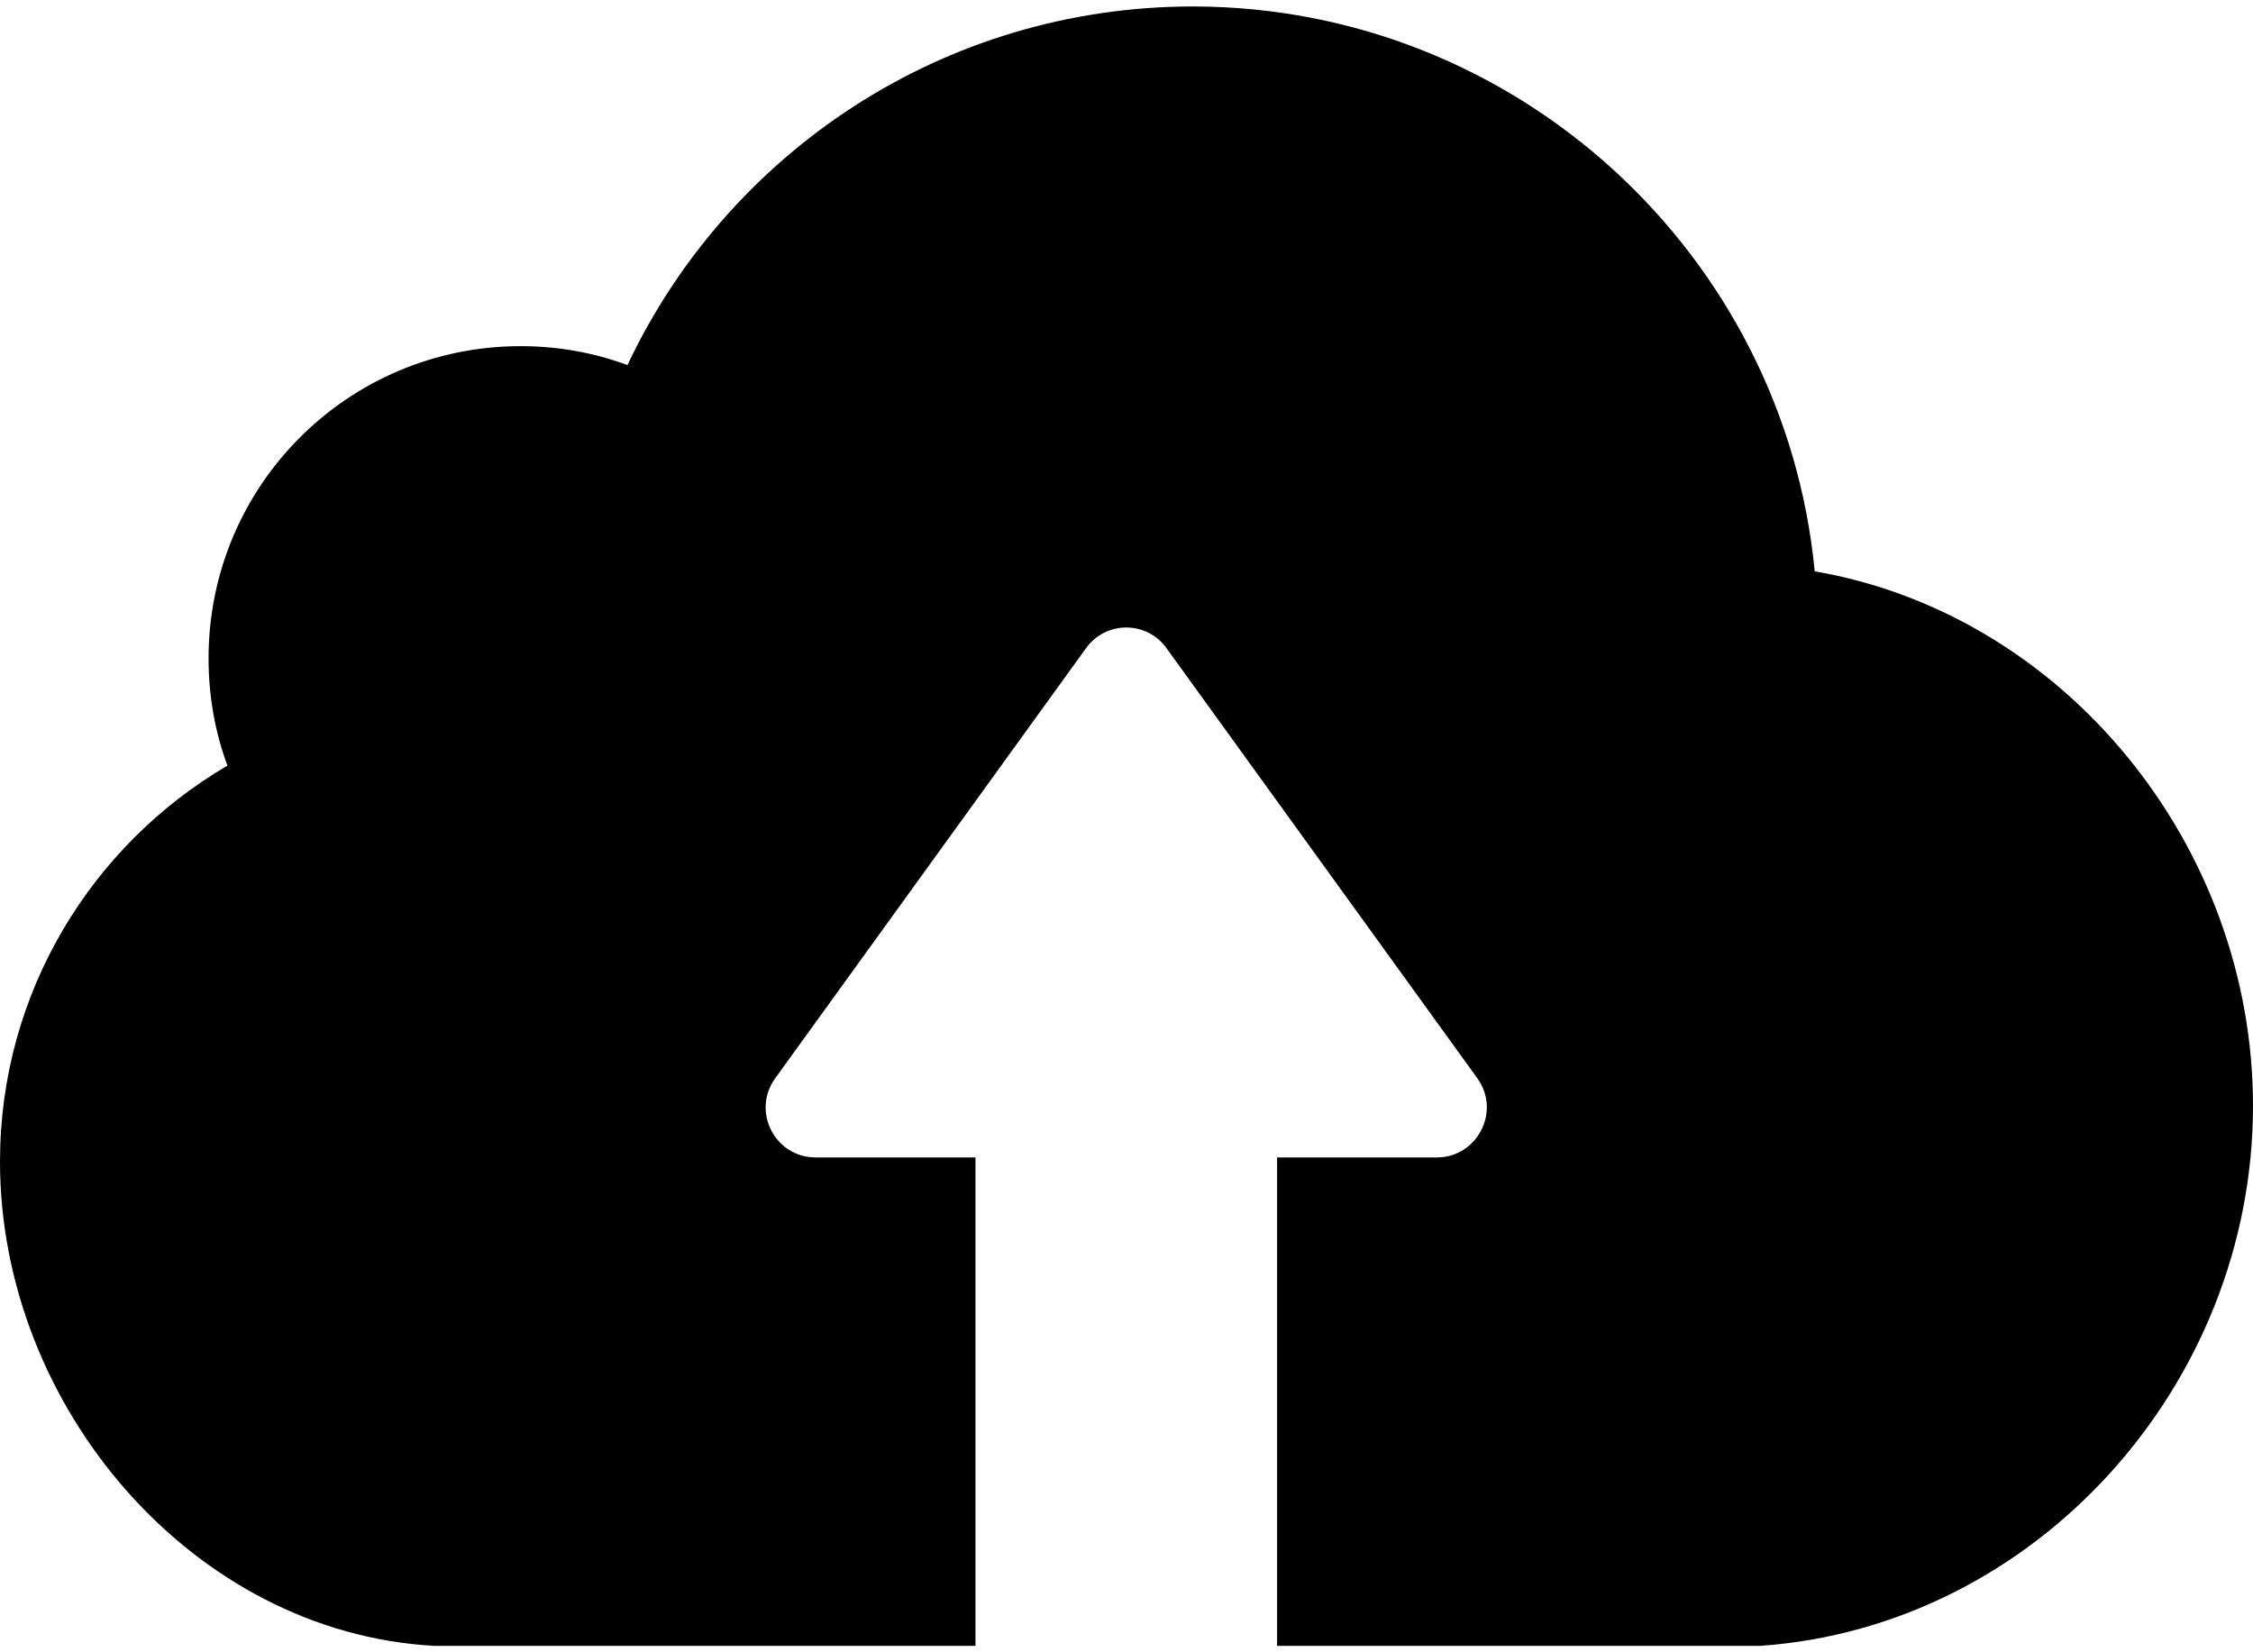 <svg width="30" height="22" viewBox="0 0 30 22" fill="none" xmlns="http://www.w3.org/2000/svg">
<path d="M23.441 21.914H17.005V15.411H19.132C19.671 15.411 19.99 14.797 19.671 14.356L15.533 8.631C15.27 8.263 14.724 8.263 14.461 8.631L10.323 14.356C10.004 14.797 10.317 15.411 10.862 15.411H12.989V21.914H5.781C2.562 21.737 0 18.727 0 15.466C0 13.216 1.22 11.254 3.028 10.194C2.863 9.746 2.777 9.268 2.777 8.766C2.777 6.467 4.634 4.609 6.933 4.609C7.43 4.609 7.908 4.695 8.355 4.861C9.685 2.041 12.554 0.086 15.889 0.086C20.204 0.092 23.76 3.396 24.164 7.607C27.481 8.177 30 11.248 30 14.724C30 18.439 27.107 21.657 23.441 21.914Z" fill="black"/>
</svg>
